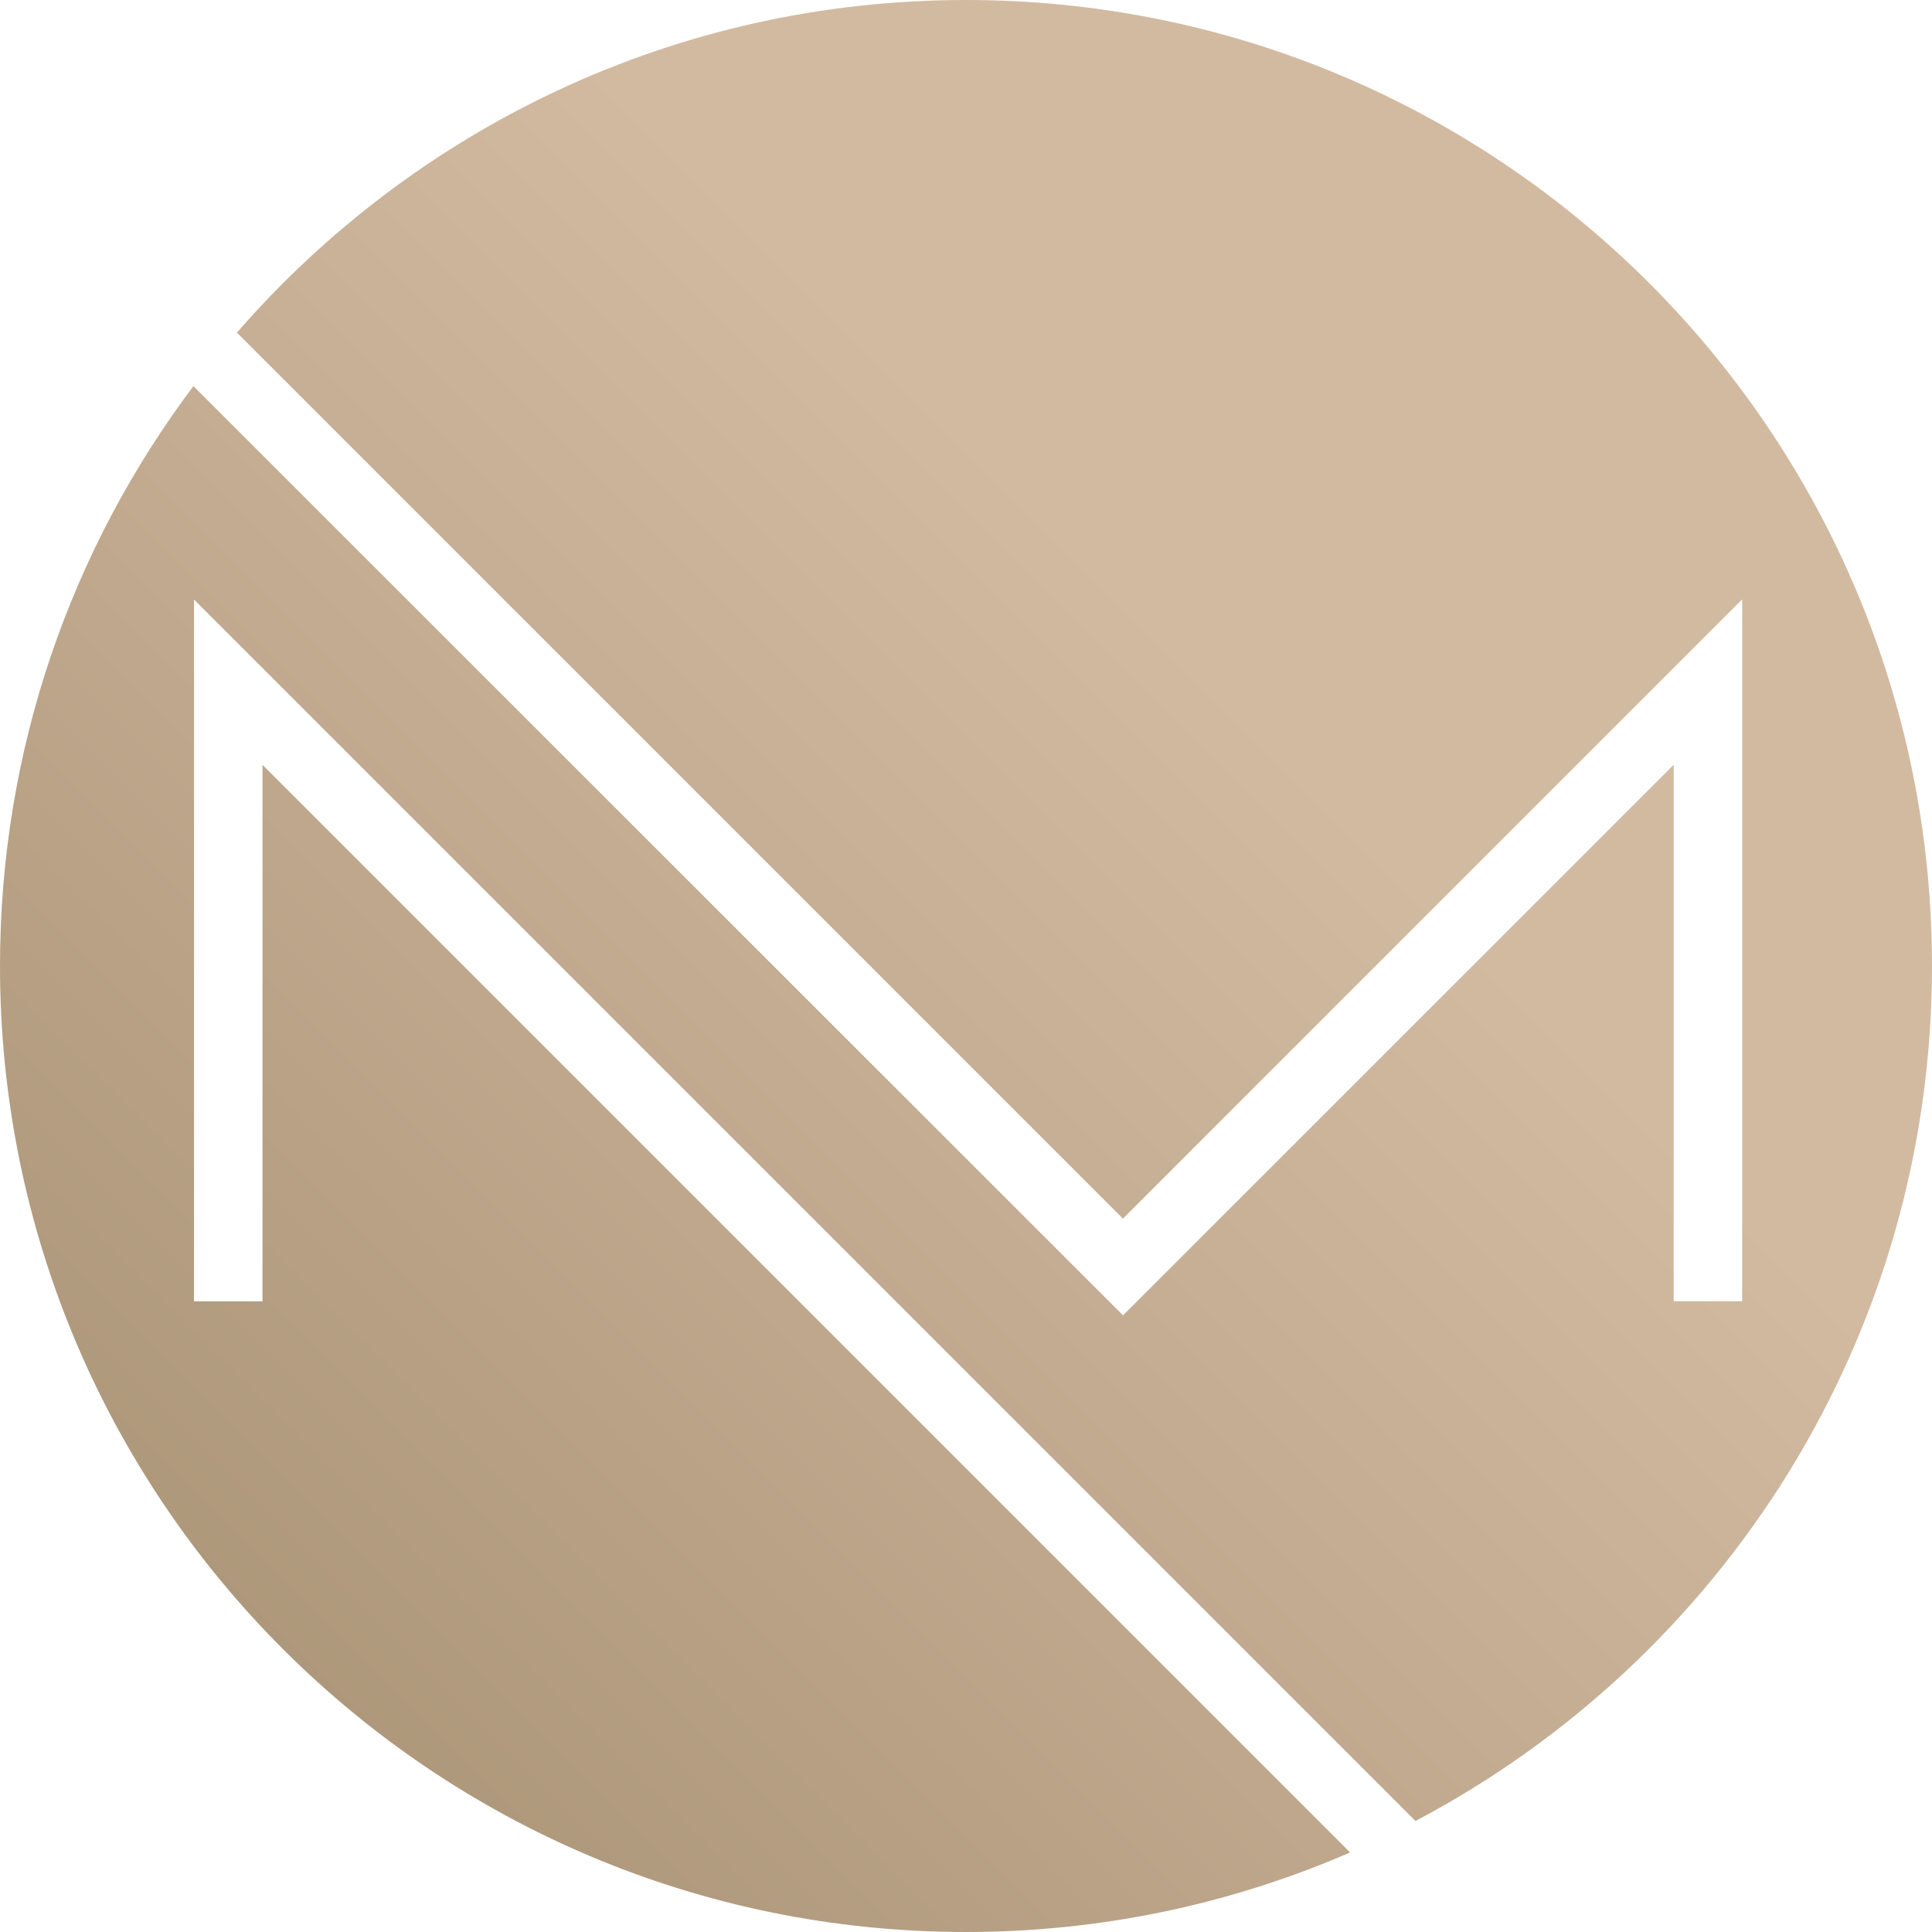 <svg xmlns="http://www.w3.org/2000/svg" xmlns:xlink="http://www.w3.org/1999/xlink" id="Layer_2" data-name="Layer 2" viewBox="0 0 162.52 162.52"><defs><style>      .cls-1 {        fill: url(#Degradado_sin_nombre_8);      }    </style><linearGradient id="Degradado_sin_nombre_8" data-name="Degradado sin nombre 8" x1="12.14" y1="150.39" x2="103.96" y2="58.57" gradientUnits="userSpaceOnUse"><stop offset="0" stop-color="#a99375"></stop><stop offset="1" stop-color="#d2baa1"></stop></linearGradient></defs><g id="Capa_1" data-name="Capa 1"><path class="cls-1" d="M81.26,0c-24.49,0-46.43,10.85-61.33,27.98l74.53,74.53,52.09-52.09v59.04h-5.76v-45.13l-46.32,46.32L16.27,32.48C6.06,46.06,0,62.95,0,81.26c0,44.88,36.38,81.26,81.26,81.26,11.48,0,22.4-2.39,32.31-6.69L22.08,64.34v45.13h-5.76v-59.04l102.75,102.75c25.83-13.61,43.45-40.7,43.45-71.92C162.52,36.38,126.14,0,81.26,0Z"></path></g></svg>